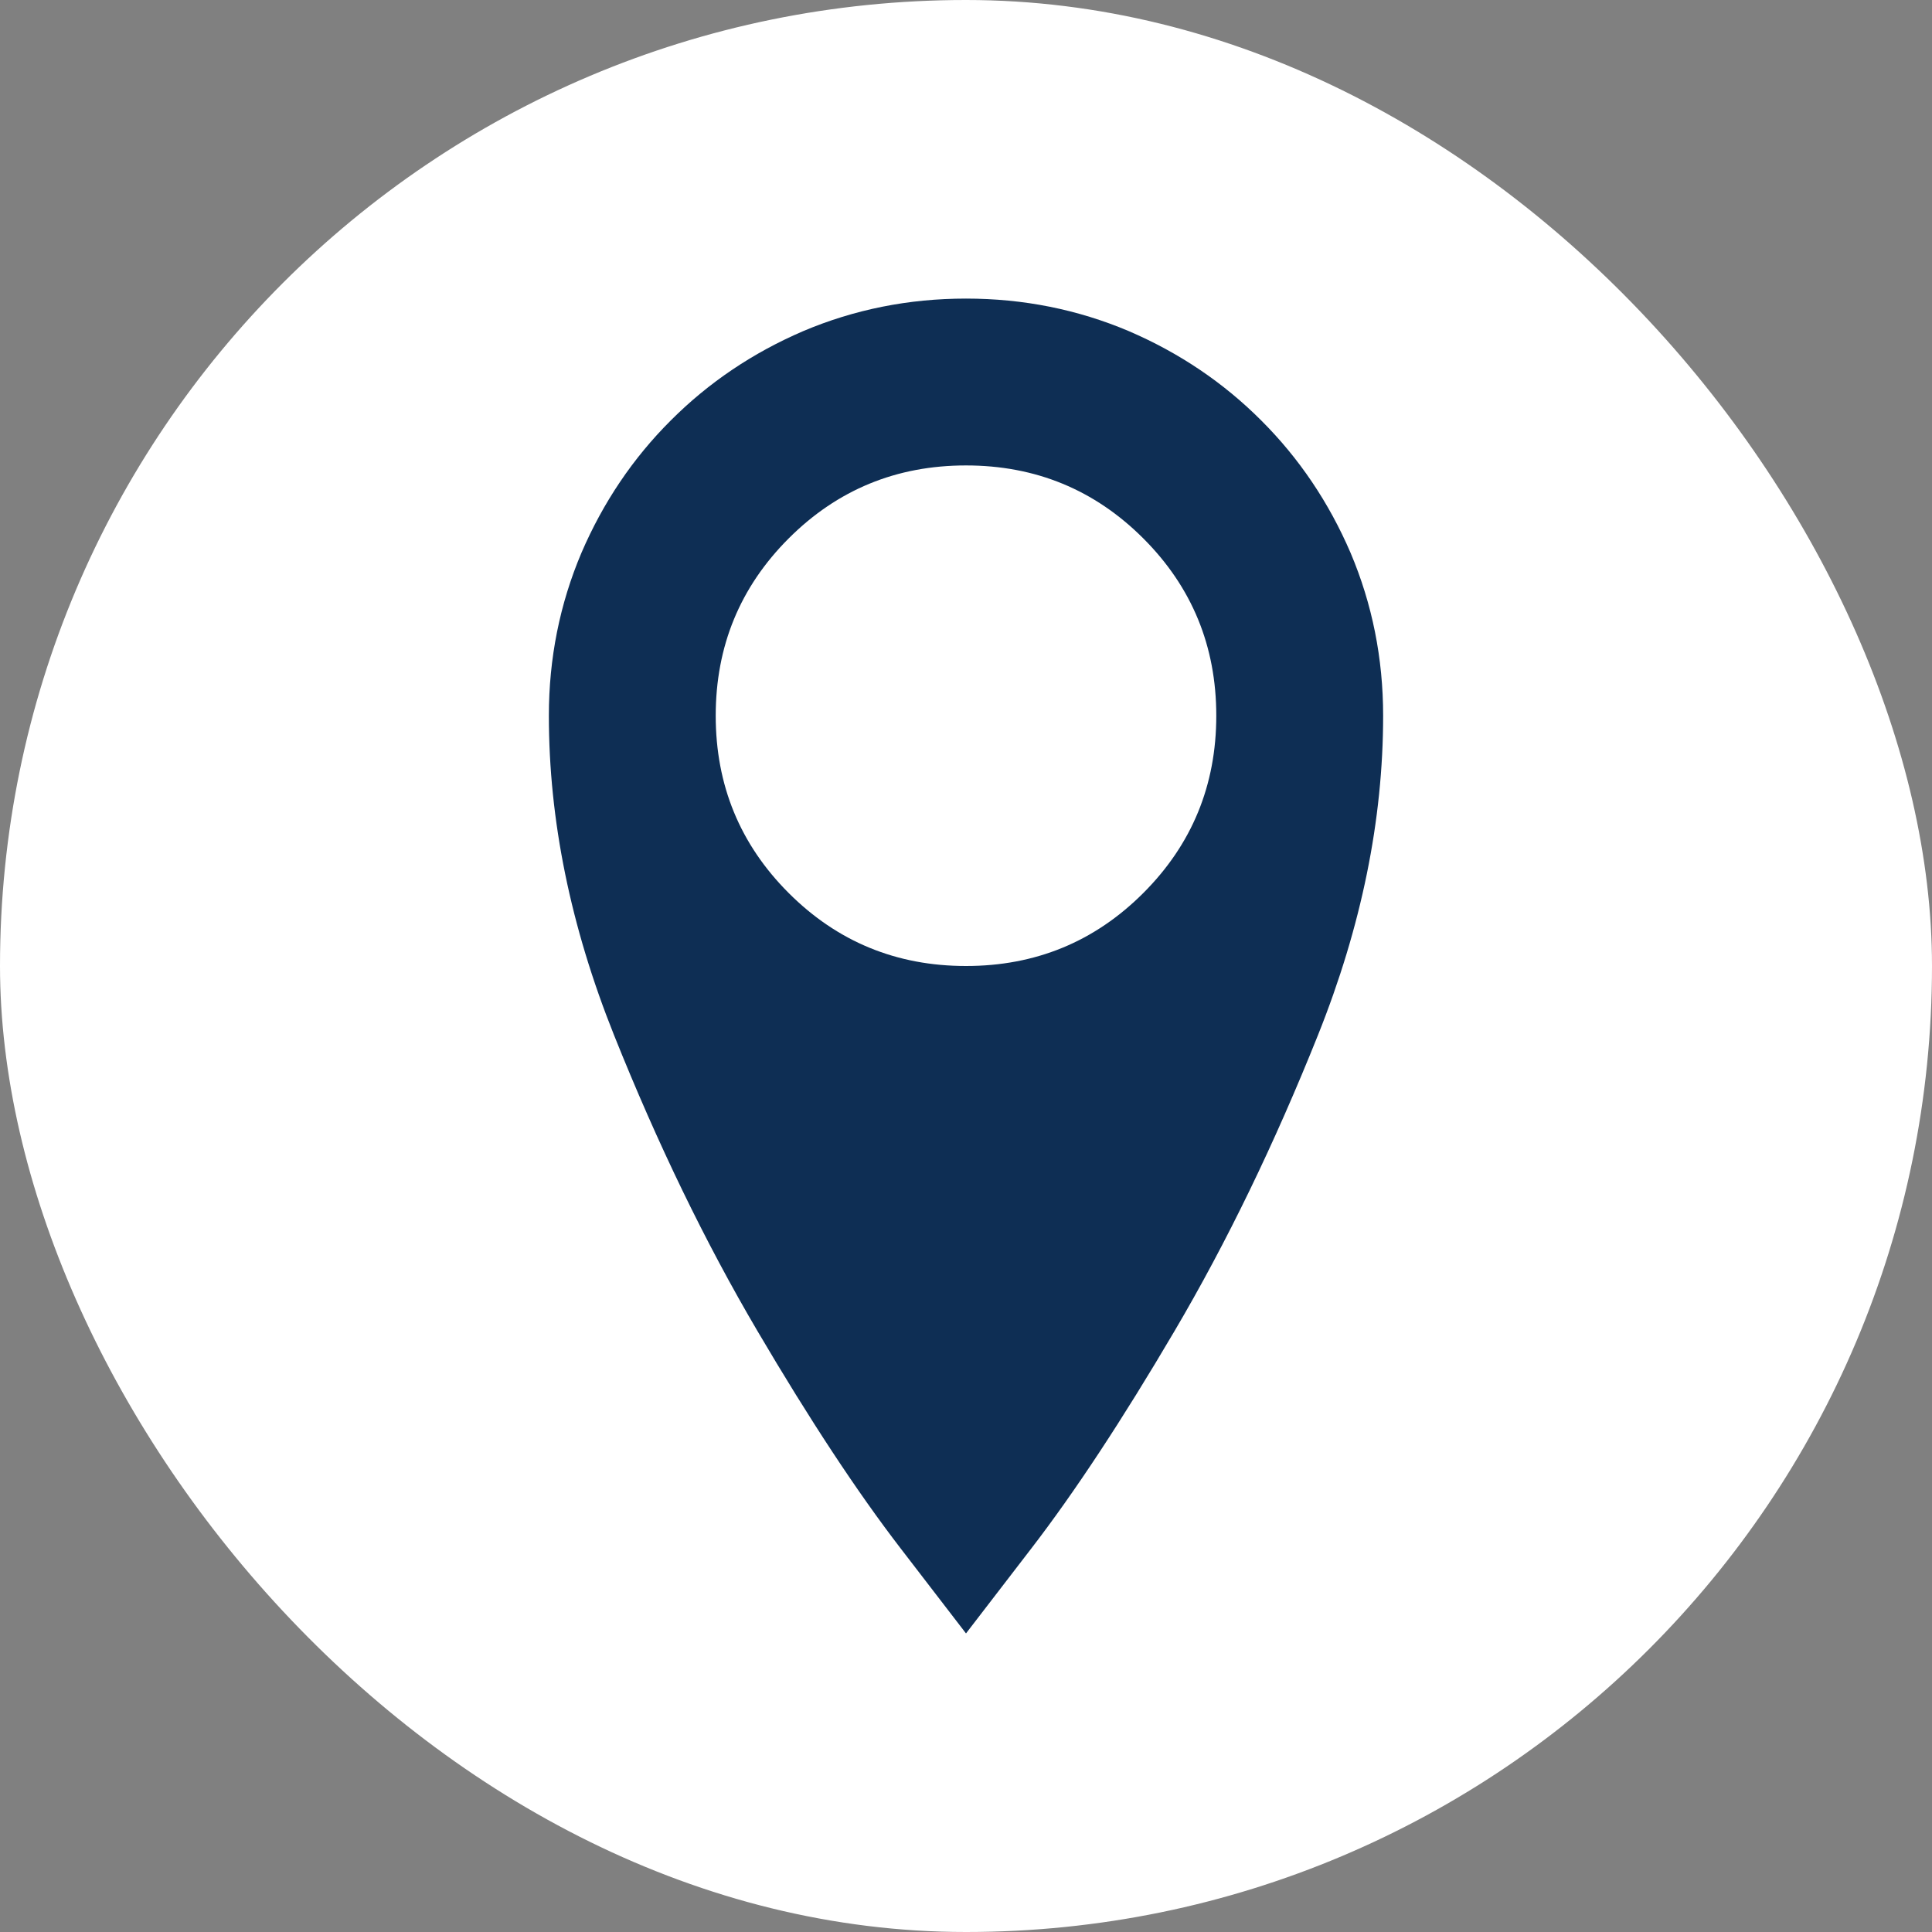 <?xml version="1.0" encoding="UTF-8"?>
<svg width="22px" height="22px" viewBox="0 0 22 22" version="1.1" xmlns="http://www.w3.org/2000/svg" xmlns:xlink="http://www.w3.org/1999/xlink">
    <rect x="0" y="0" width="22" height="22" fill="#808080" stroke="none"/>
    <title>Group 3</title>
    <g id="Page-1" stroke="none" stroke-width="1" fill="none" fill-rule="evenodd">
        <g id="Group-3">
            <rect id="Rectangle" fill="#FFFFFF" x="0" y="0" width="22" height="22" rx="11"></rect>
            <g id="location---icomoon" transform="translate(6.25, 3.4)" fill="#0E2E54" fill-rule="nonzero">
                <path d="M4.75,0 C4.097,0 3.478,0.124 2.895,0.371 C2.321,0.618 1.818,0.957 1.388,1.388 C0.957,1.818 0.618,2.321 0.371,2.895 C0.124,3.478 0,4.097 0,4.75 C0,5.938 0.247,7.15 0.742,8.387 C1.237,9.624 1.781,10.747 2.375,11.756 C2.969,12.766 3.513,13.592 4.008,14.235 C4.503,14.878 4.75,15.2 4.75,15.2 C4.75,15.2 4.997,14.878 5.492,14.235 C5.987,13.592 6.531,12.766 7.125,11.756 C7.719,10.747 8.263,9.624 8.758,8.387 C9.253,7.15 9.5,5.938 9.5,4.75 C9.5,4.097 9.376,3.478 9.129,2.895 C8.882,2.321 8.543,1.818 8.112,1.388 C7.682,0.957 7.179,0.618 6.605,0.371 C6.022,0.124 5.403,0 4.75,0 Z M4.75,7.6 C3.958,7.6 3.285,7.323 2.731,6.769 C2.177,6.215 1.9,5.542 1.9,4.75 C1.9,3.958 2.177,3.285 2.731,2.731 C3.285,2.177 3.958,1.9 4.75,1.9 C5.542,1.9 6.215,2.177 6.769,2.731 C7.323,3.285 7.6,3.958 7.6,4.75 C7.6,5.542 7.323,6.215 6.769,6.769 C6.215,7.323 5.542,7.6 4.75,7.6 Z" id=""></path>
            </g>
        </g>
    </g>
</svg>